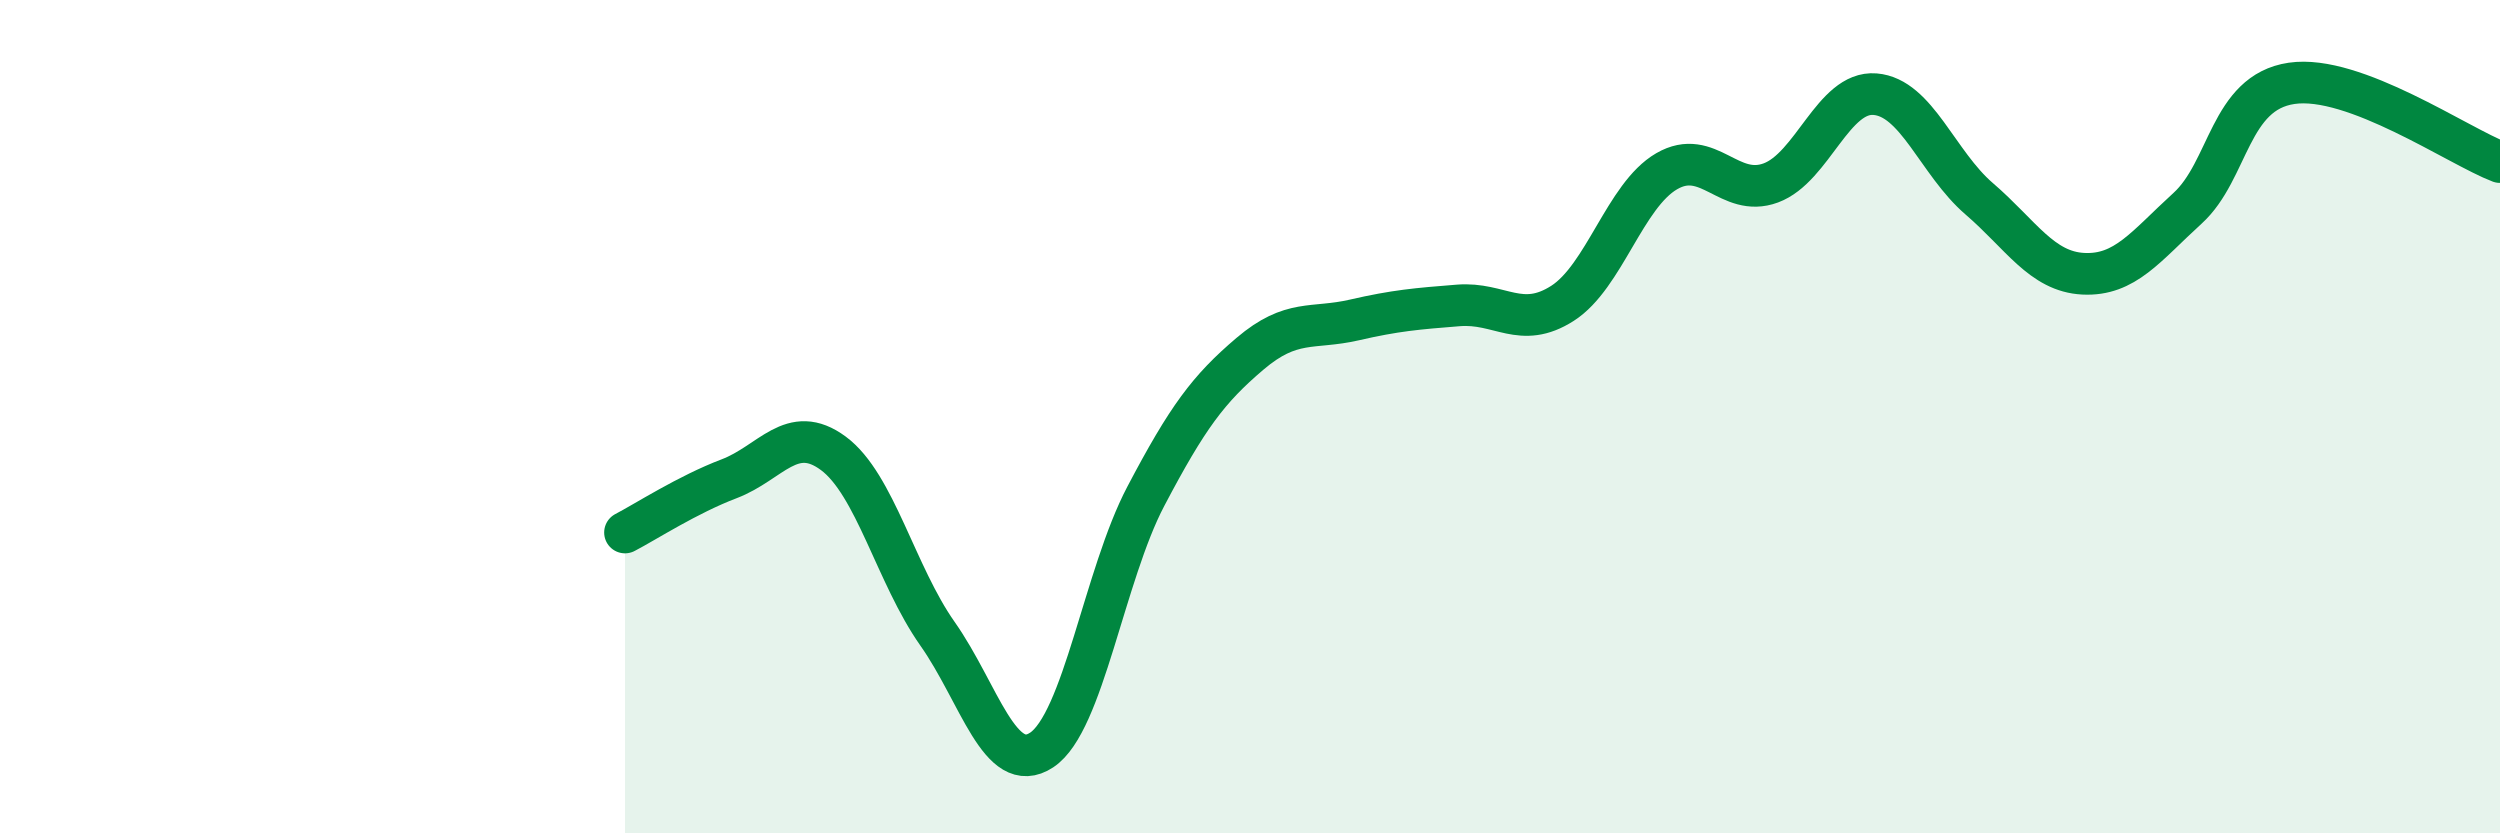 
    <svg width="60" height="20" viewBox="0 0 60 20" xmlns="http://www.w3.org/2000/svg">
      <path
        d="M 15,12.78 C 15.5,12.52 16.5,11.87 17.5,11.49 C 18.5,11.11 19,10.14 20,10.88 C 21,11.62 21.5,13.79 22.5,15.21 C 23.5,16.63 24,18.66 25,18 C 26,17.34 26.5,13.81 27.5,11.91 C 28.5,10.01 29,9.34 30,8.49 C 31,7.64 31.5,7.91 32.5,7.68 C 33.5,7.45 34,7.41 35,7.33 C 36,7.25 36.5,7.92 37.5,7.28 C 38.5,6.64 39,4.69 40,4.11 C 41,3.53 41.5,4.76 42.5,4.39 C 43.5,4.02 44,2.18 45,2.26 C 46,2.34 46.5,3.91 47.5,4.77 C 48.5,5.63 49,6.52 50,6.57 C 51,6.62 51.5,5.91 52.5,5 C 53.5,4.09 53.5,2.22 55,2 C 56.5,1.78 59,3.51 60,3.89L60 20L15 20Z"
        fill="#008740"
        opacity="0.1"
        stroke-linecap="round"
        stroke-linejoin="round"
      />
      <path
        d="M 15,12.78 C 15.5,12.52 16.5,11.87 17.5,11.49 C 18.5,11.11 19,10.14 20,10.88 C 21,11.62 21.5,13.79 22.5,15.21 C 23.5,16.63 24,18.66 25,18 C 26,17.34 26.5,13.81 27.5,11.91 C 28.5,10.01 29,9.34 30,8.49 C 31,7.64 31.5,7.91 32.5,7.68 C 33.5,7.45 34,7.41 35,7.33 C 36,7.25 36.5,7.92 37.5,7.28 C 38.5,6.64 39,4.69 40,4.11 C 41,3.53 41.5,4.76 42.5,4.39 C 43.5,4.02 44,2.18 45,2.26 C 46,2.34 46.5,3.91 47.5,4.77 C 48.5,5.63 49,6.52 50,6.57 C 51,6.62 51.5,5.91 52.5,5 C 53.5,4.09 53.5,2.22 55,2 C 56.5,1.78 59,3.51 60,3.89"
        stroke="#008740"
        stroke-width="1"
        fill="none"
        stroke-linecap="round"
        stroke-linejoin="round"
      />
    </svg>
  
